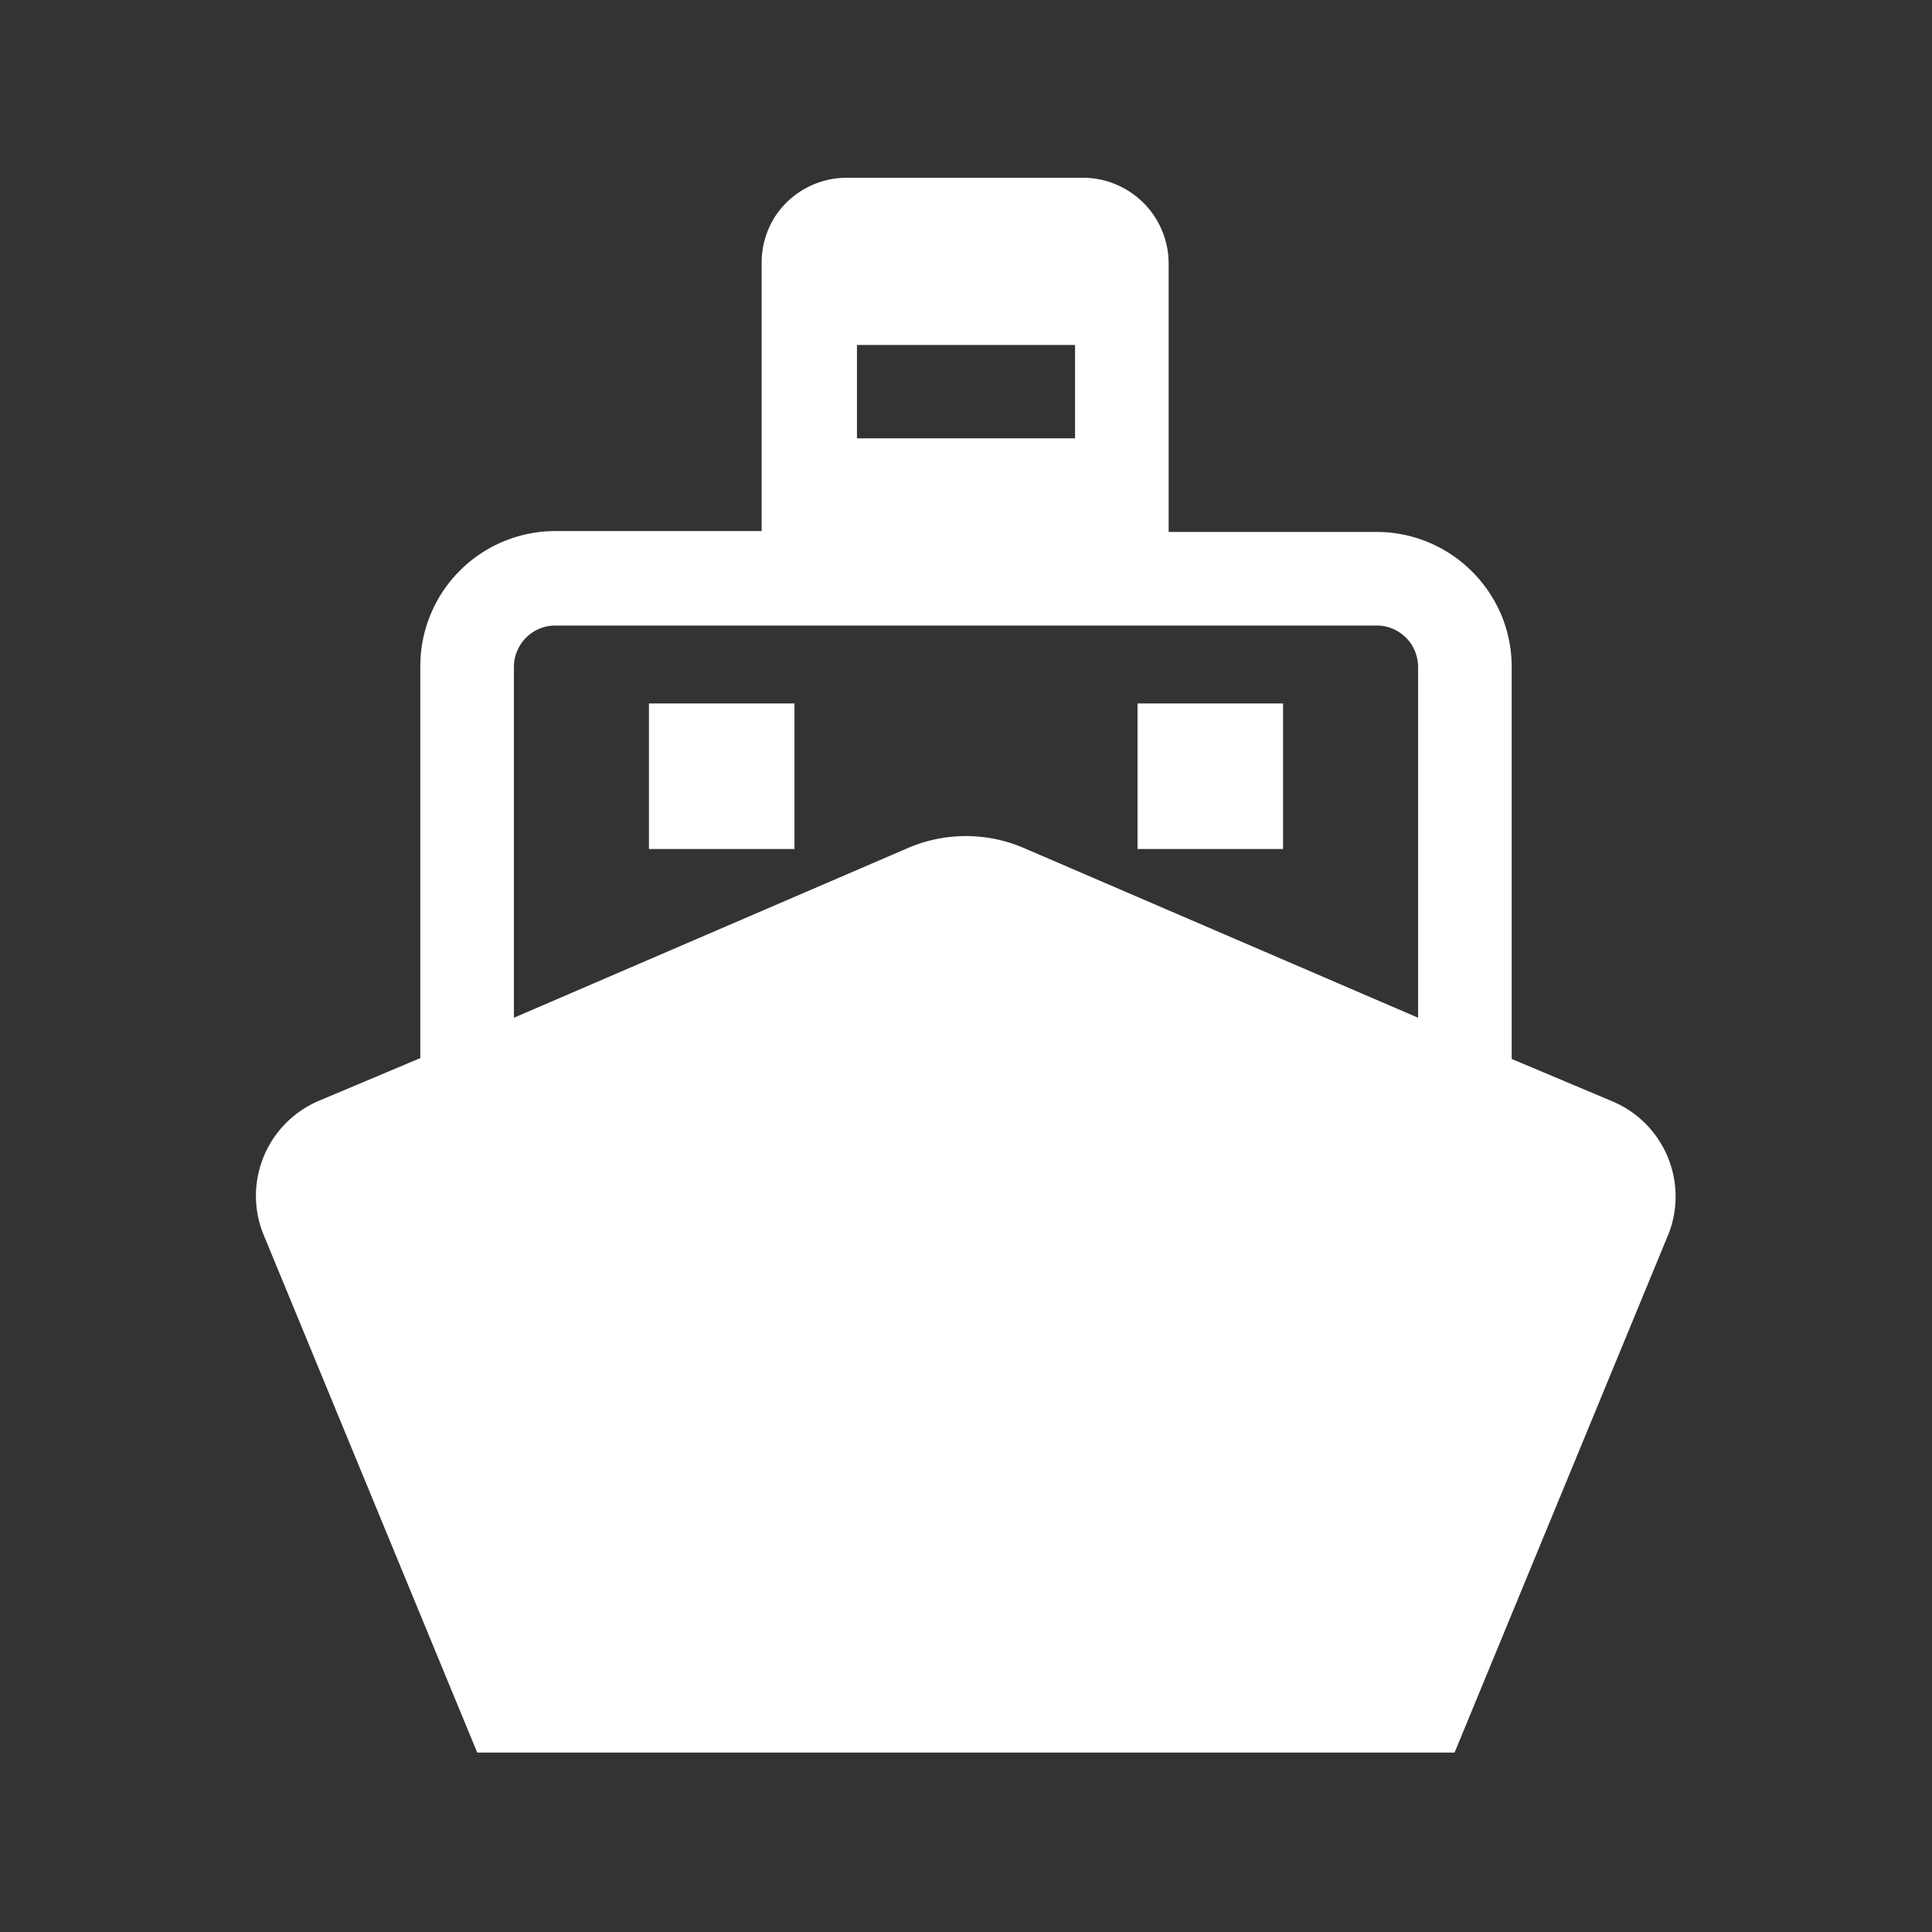<svg xmlns="http://www.w3.org/2000/svg" viewBox="0 0 90 90">
  <rect x="0" y="0" width="90" height="90" fill="#333333" stroke="none"/>
  <defs>
    <style>
      .cls-1 {
        fill: none;
      }

      .cls-2 {
        fill: #fff;
      }
    </style>
  </defs>
  <g id="レイヤー_2" data-name="レイヤー 2">
    <g id="ヘッダー">
      <g>
        <rect class="cls-1" width="90" height="90"/>
        <g>
          <path class="cls-2" d="M75.17,51.33l-4.75-2V31.08a6.27,6.27,0,0,0-.49-2.45,6.37,6.37,0,0,0-2.28-2.77,6.28,6.28,0,0,0-3.52-1.08H54.44V12.28a4,4,0,0,0-4-4h-11a4,4,0,0,0-3.29,1.74,4,4,0,0,0-.67,2.22v12.5H25.88a6.29,6.29,0,0,0-6.3,6.3V49.29l-4.75,2a4.81,4.81,0,0,0-2.6,6.11l10,24.24H67.76l10-24.24A4.81,4.81,0,0,0,75.17,51.33ZM39.92,16.07H50.08v4.35H39.92V16.07ZM66.06,47.41l-18.35-7.9a6.83,6.83,0,0,0-5.43,0l-18.34,7.9V31.08a1.86,1.86,0,0,1,.15-.75,1.92,1.92,0,0,1,1.79-1.19H64.13a1.86,1.86,0,0,1,.75.15,2,2,0,0,1,.86.71,2,2,0,0,1,.32,1.08V47.41Z"/>
          <rect class="cls-2" x="30.23" y="32.77" width="6.78" height="6.78"/>
          <rect class="cls-2" x="52.99" y="32.77" width="6.78" height="6.78"/>
        </g>
      </g>
    </g>
  </g>
</svg>
